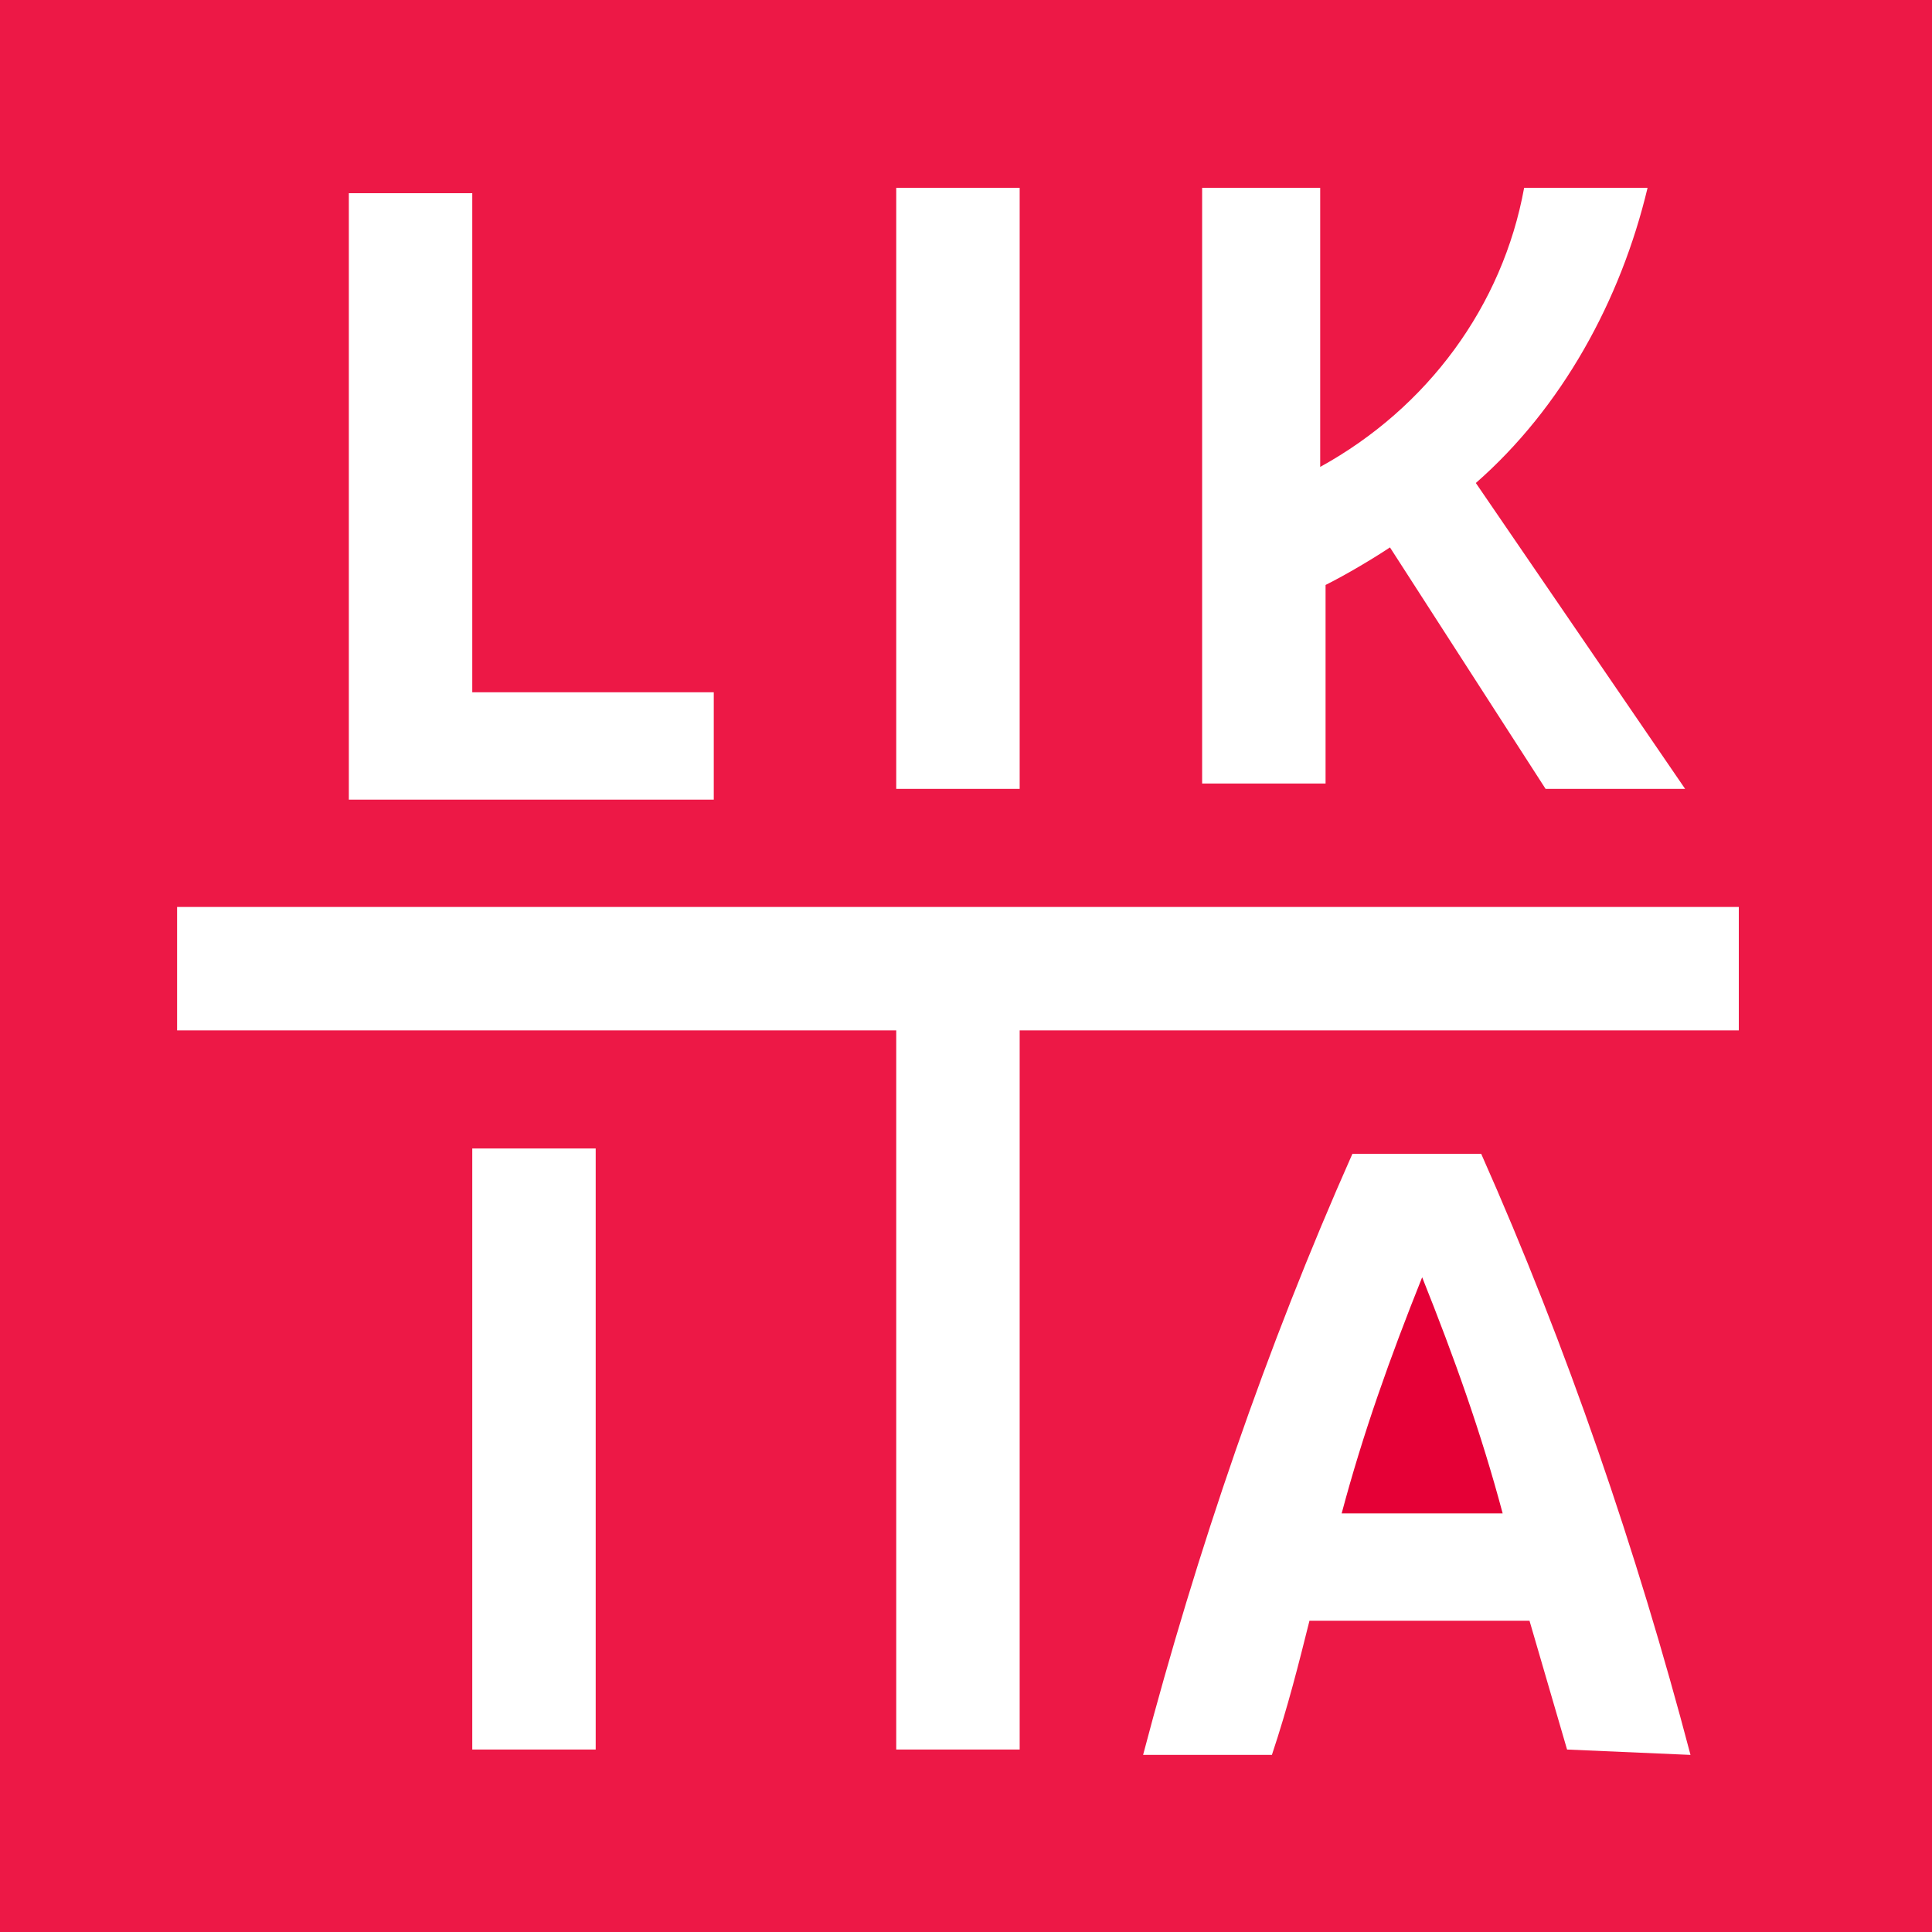<?xml version="1.0" encoding="utf-8"?>
<!-- Generator: Adobe Illustrator 25.2.0, SVG Export Plug-In . SVG Version: 6.00 Build 0)  -->
<svg version="1.1" id="Component_33" xmlns="http://www.w3.org/2000/svg" xmlns:xlink="http://www.w3.org/1999/xlink" x="0px"
	 y="0px" viewBox="0 0 36 36" style="enable-background:new 0 0 36 36;" xml:space="preserve">
<rect x="0" y="0" width="36" height="36" fill="#333333" stroke="none"/>
<style type="text/css">
	.st0{fill:#FFFFFF;}
	.st1{clip-path:url(#SVGID_2_);}
	.st2{fill:#ED1846;}
	.st3{fill:#E50036;}
</style>
<g id="Group_11861" transform="translate(0 0)">
	<rect id="Rectangle_1" x="1.6" y="1.2" class="st0" width="33.7" height="33.7"/>
	<g id="Group_1">
		<g>
			<defs>
				<rect id="SVGID_1_" x="0" y="0" width="36" height="36"/>
			</defs>
			<clipPath id="SVGID_2_">
				<use xlink:href="#SVGID_1_"  style="overflow:visible;"/>
			</clipPath>
			<g id="Group_11860" class="st1">
				<path id="Path_7449" class="st2" d="M0,36h36V0H0V36z M22.3,3.5h2.3v5.2c2-1.1,3.4-3,3.8-5.2h2.3l0,0c-0.5,2.1-1.6,4.1-3.2,5.5
					l3.9,5.7h-2.6l-2.9-4.5c-0.3,0.2-0.8,0.5-1.2,0.7v3.7h-2.3V3.5z M16.7,3.5H19v11.2h-2.3L16.7,3.5z M6.5,3.6h2.3v9.3h4.5v2H6.5
					V3.6z M11.1,32.6H8.8V21.4h2.3L11.1,32.6z M29.2,32.6l-0.7-2.4h-4.1c-0.2,0.8-0.4,1.6-0.7,2.5h-2.4c1-3.8,2.3-7.6,3.9-11.2h2.4
					c1.6,3.6,2.9,7.4,3.9,11.2L29.2,32.6z M32.4,19.2H19v13.4h-2.3V19.2H3.3v-2.3h29.1V19.2z"/>
				<path id="Path_7450" class="st3" d="M25,28.2h3c-0.4-1.5-0.9-2.9-1.5-4.4C25.9,25.3,25.4,26.7,25,28.2"/>
			</g>
		</g>
	</g>
</g>
</svg>
